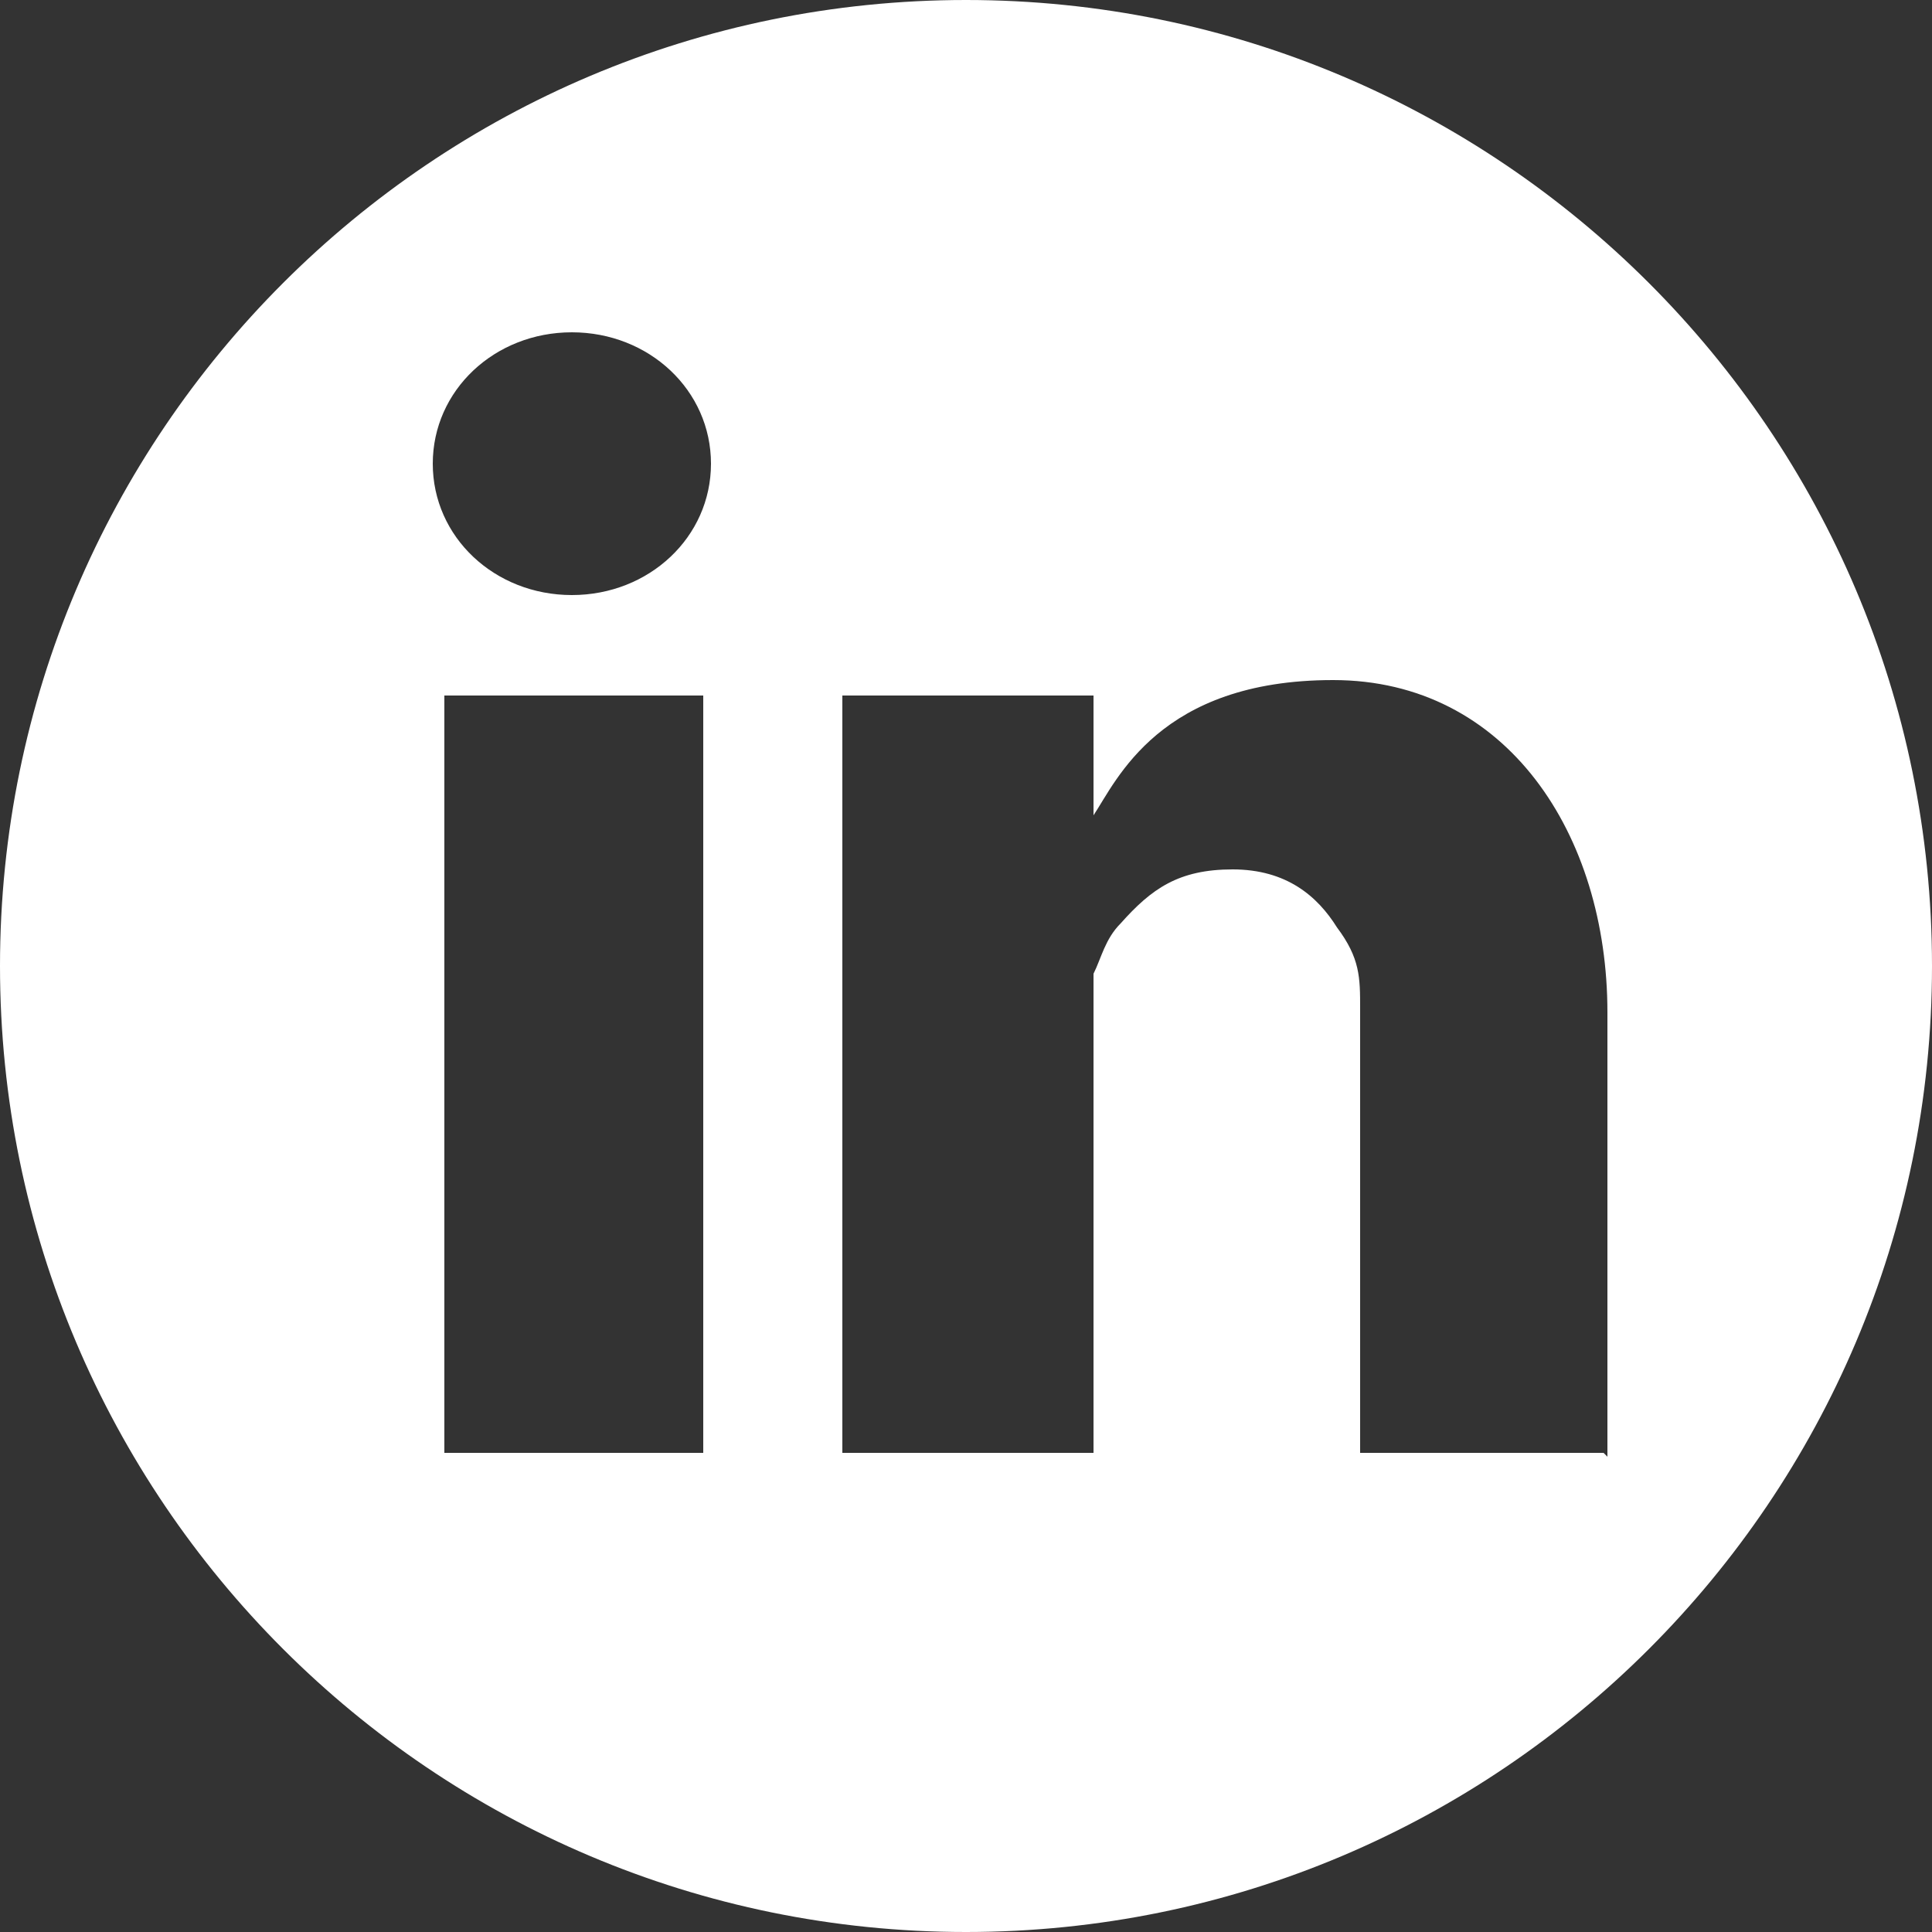<?xml version="1.0" encoding="UTF-8"?><svg id="a" xmlns="http://www.w3.org/2000/svg" viewBox="0 0 50 50"><rect x="0" y="0" width="50" height="50" fill="#333333" stroke="none"/><path d="M41.5,37.6h-6.3v-11.5c0-.8,0-1.3-.6-2.1-.5-.8-1.3-1.5-2.7-1.5s-2.1,.5-2.9,1.4c-.4,.4-.5,.9-.7,1.3v12.4h-6.5V18h6.5v3.1c.6-.9,1.7-3.5,6.2-3.5s7.1,4,7.1,8.6v11.5ZM14.8,15.4c-2,0-3.6-1.5-3.6-3.4s1.6-3.4,3.6-3.4,3.6,1.5,3.6,3.4-1.6,3.4-3.6,3.4Zm3.4,22.2h-6.7V18h6.7v19.6ZM25,0C11.2,0,0,11.2,0,25s11.2,25,25,25,25-11.2,25-25S38.8,0,25,0Z" style="fill:#fff; fill-rule:evenodd;"/></svg>